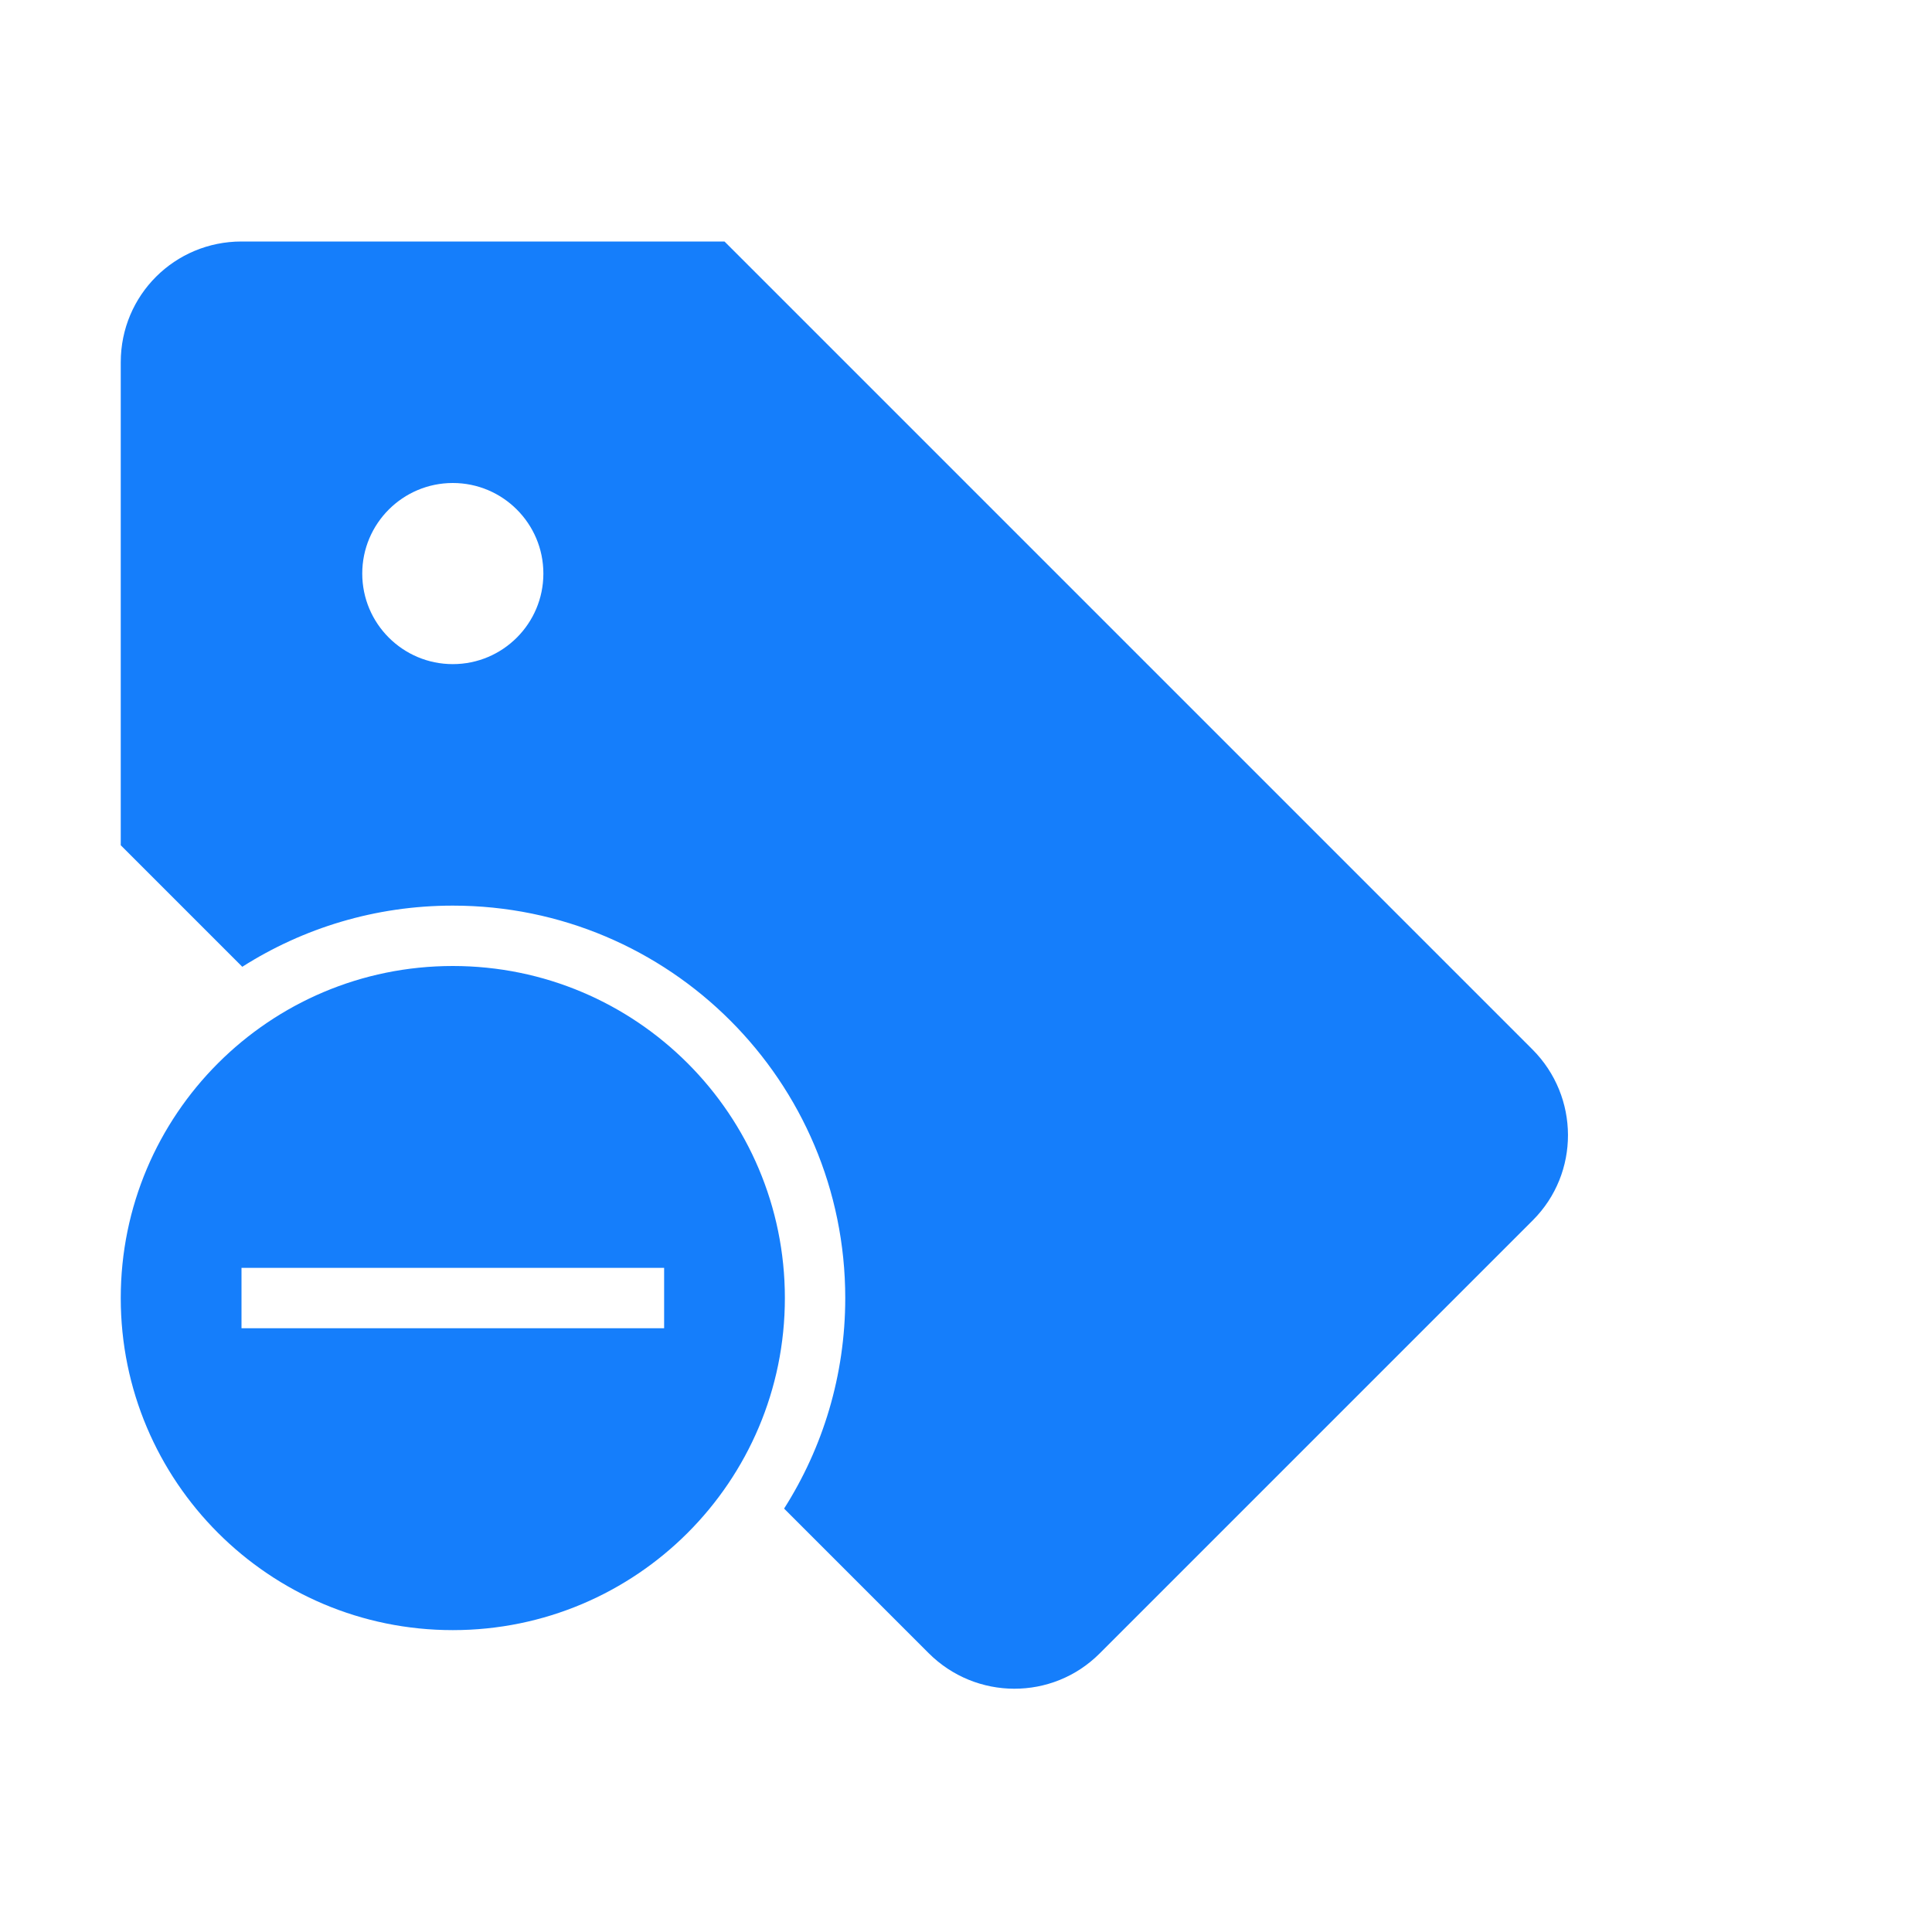 <?xml version="1.0" ?><svg height="32px" version="1.1" viewBox="0 0 32 32" width="32px" xmlns="http://www.w3.org/2000/svg" xmlns:sketch="http://www.bohemiancoding.com/sketch/ns" xmlns:xlink="http://www.w3.org/1999/xlink"><title/><desc/><defs/><g fill="none" fill-rule="evenodd" id="Page-1" stroke="none" stroke-width="1"><g fill="#157EFB" id="icon-149-tag-remove"><path d="M4.013,16.013 L2,14 L2,6 C2,4.887 2.895,4 4,4 L12,4 L25.381,17.381 C26.164,18.164 26.168,19.432 25.388,20.212 L18.212,27.388 C17.433,28.167 16.165,28.165 15.381,27.381 L12.987,24.987 C13.628,23.979 14,22.783 14,21.5 C14,17.91 11.09,15 7.5,15 C6.217,15 5.021,15.372 4.013,16.013 L4.013,16.013 L4.013,16.013 Z M7.5,11 C8.328,11 9,10.328 9,9.5 C9,8.672 8.328,8 7.5,8 C6.672,8 6,8.672 6,9.5 C6,10.328 6.672,11 7.5,11 L7.5,11 Z M7.5,27 C10.538,27 13,24.538 13,21.5 C13,18.462 10.538,16 7.5,16 C4.462,16 2,18.462 2,21.5 C2,24.538 4.462,27 7.5,27 L7.5,27 Z M4,21 L4,22 L11,22 L11,21 L4,21 L4,21 Z" id="tag-remove"/></g></g></svg>